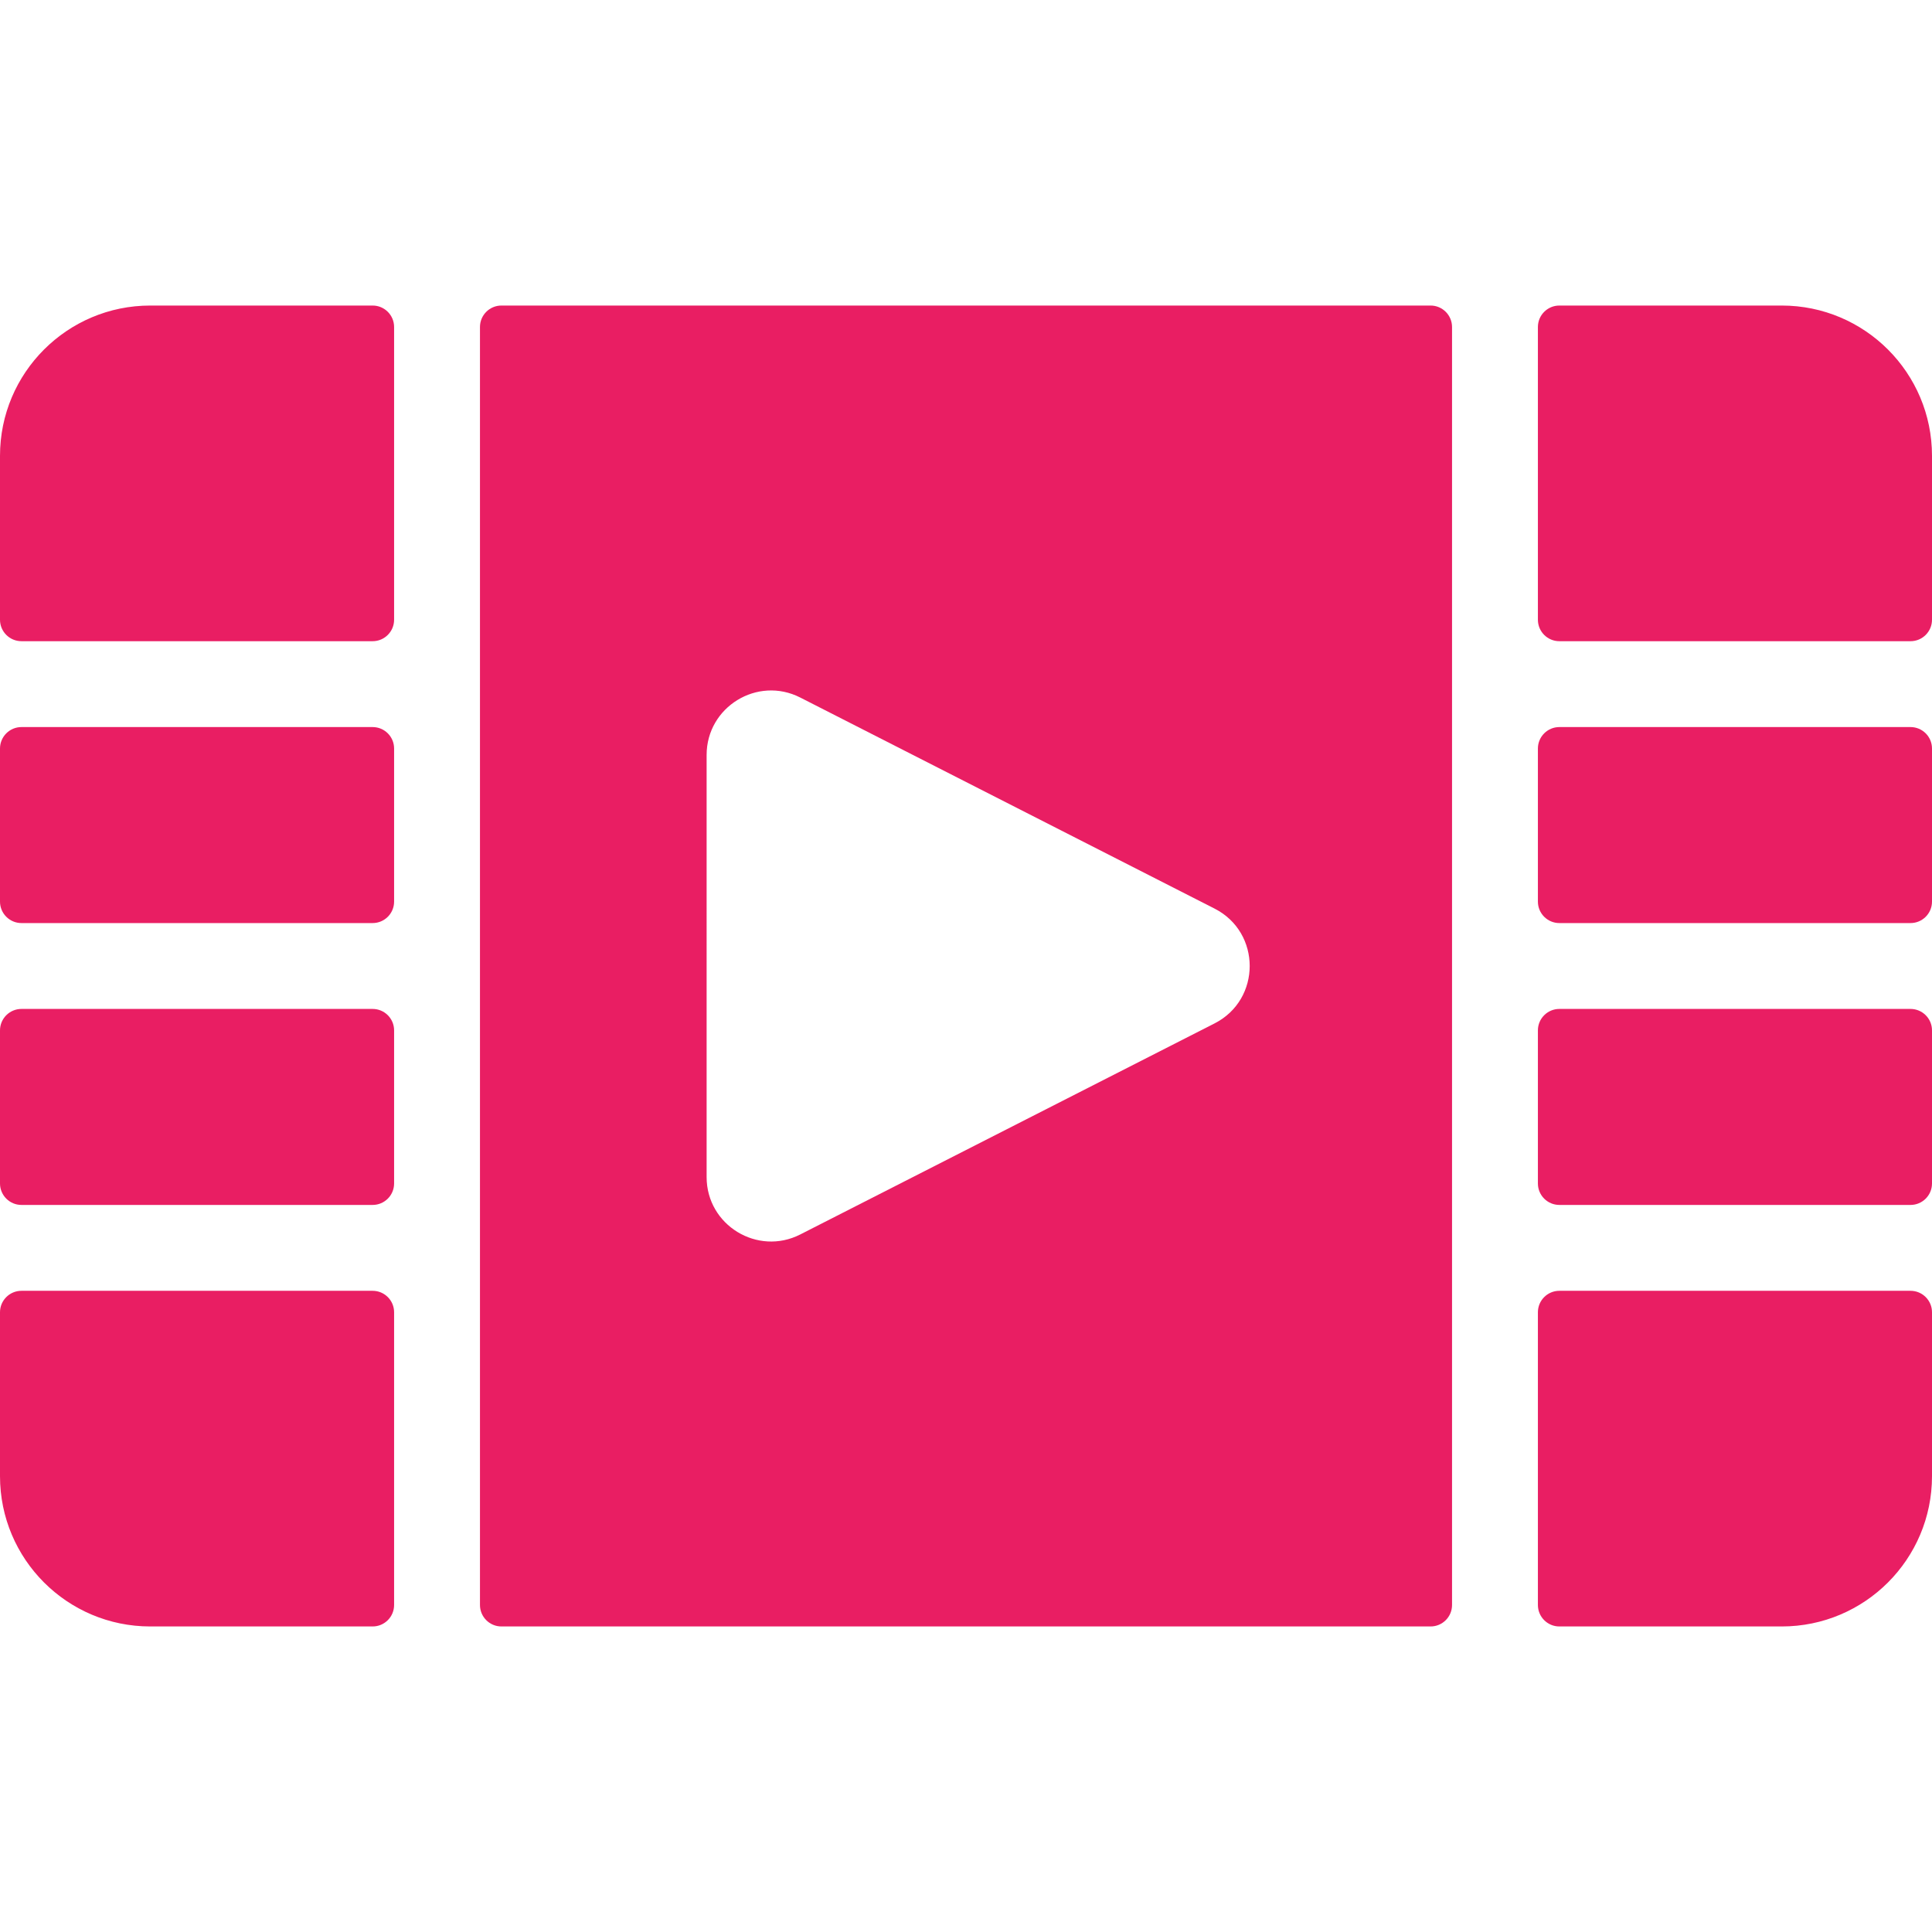 <?xml version="1.0" encoding="iso-8859-1"?>
<!-- Generator: Adobe Illustrator 19.0.0, SVG Export Plug-In . SVG Version: 6.00 Build 0)  -->
<svg fill="#E91E63" version="1.1" id="Layer_1" xmlns="http://www.w3.org/2000/svg" xmlns:xlink="http://www.w3.org/1999/xlink" x="0px" y="0px"
	 viewBox="0 0 512 512" style="enable-background:new 0 0 512 512;" xml:space="preserve">
<g>
	<g>
		<g>
			<path d="M506.311,267.378h-93.063c-3.141,0-5.689,2.547-5.689,5.689v40.565c0,3.141,2.547,5.689,5.689,5.689h93.063
				c3.141,0,5.689-2.548,5.689-5.689v-40.565C512,269.926,509.453,267.378,506.311,267.378z"/>
			<path d="M379.114,80.972H132.886c-3.141,0-5.689,2.547-5.689,5.689v338.679c0,3.141,2.547,5.689,5.689,5.689h246.23
				c3.143,0,5.689-2.547,5.689-5.689V86.661C384.803,83.519,382.257,80.972,379.114,80.972z M321.88,271.208l-109.804,55.938
				c-11.308,5.761-24.814-2.455-24.814-15.208V200.064c0-12.714,13.463-20.991,24.814-15.208l109.804,55.938
				C334.287,247.115,334.284,264.889,321.88,271.208z"/>
			<path d="M506.311,192.68h-93.063c-3.141,0-5.689,2.547-5.689,5.689v40.565c0,3.141,2.547,5.689,5.689,5.689h93.063
				c3.141,0,5.689-2.547,5.689-5.689v-40.565C512,195.227,509.453,192.68,506.311,192.68z"/>
			<path d="M98.752,267.378H5.689c-3.141,0-5.689,2.547-5.689,5.689v40.565c0,3.141,2.547,5.689,5.689,5.689h93.063
				c3.141,0,5.689-2.548,5.689-5.689v-40.565C104.441,269.926,101.894,267.378,98.752,267.378z"/>
			<path d="M98.752,192.68H5.689c-3.141,0-5.689,2.547-5.689,5.689v40.565c0,3.141,2.547,5.689,5.689,5.689h93.063
				c3.141,0,5.689-2.547,5.689-5.689v-40.565C104.441,195.227,101.894,192.68,98.752,192.68z"/>
			<path d="M98.752,342.077H5.689c-3.141,0-5.689,2.547-5.689,5.689v43.44c0,21.993,17.829,39.822,39.822,39.822h58.93
				c3.141,0,5.689-2.547,5.689-5.689v-77.574C104.441,344.624,101.894,342.077,98.752,342.077z"/>
			<path d="M506.311,342.077h-93.063c-3.141,0-5.689,2.547-5.689,5.689v77.574c0,3.141,2.547,5.689,5.689,5.689h58.93
				c21.993,0,39.822-17.829,39.822-39.822v-43.44C512,344.624,509.453,342.077,506.311,342.077z"/>
			<path d="M472.178,80.973h-58.93c-3.141,0-5.689,2.547-5.689,5.689v77.574c0,3.141,2.547,5.689,5.689,5.689h93.063
				c3.141,0,5.689-2.547,5.689-5.689v-43.44C512,98.802,494.171,80.973,472.178,80.973z"/>
			<path d="M98.752,80.973h-58.93C17.829,80.973,0,98.802,0,120.795v43.44c0,3.141,2.547,5.689,5.689,5.689h93.063
				c3.141,0,5.689-2.547,5.689-5.689V86.662C104.441,83.52,101.894,80.973,98.752,80.973z"/>
		</g>
	</g>
</g>
<g>
</g>
<g>
</g>
<g>
</g>
<g>
</g>
<g>
</g>
<g>
</g>
<g>
</g>
<g>
</g>
<g>
</g>
<g>
</g>
<g>
</g>
<g>
</g>
<g>
</g>
<g>
</g>
<g>
</g>
</svg>
